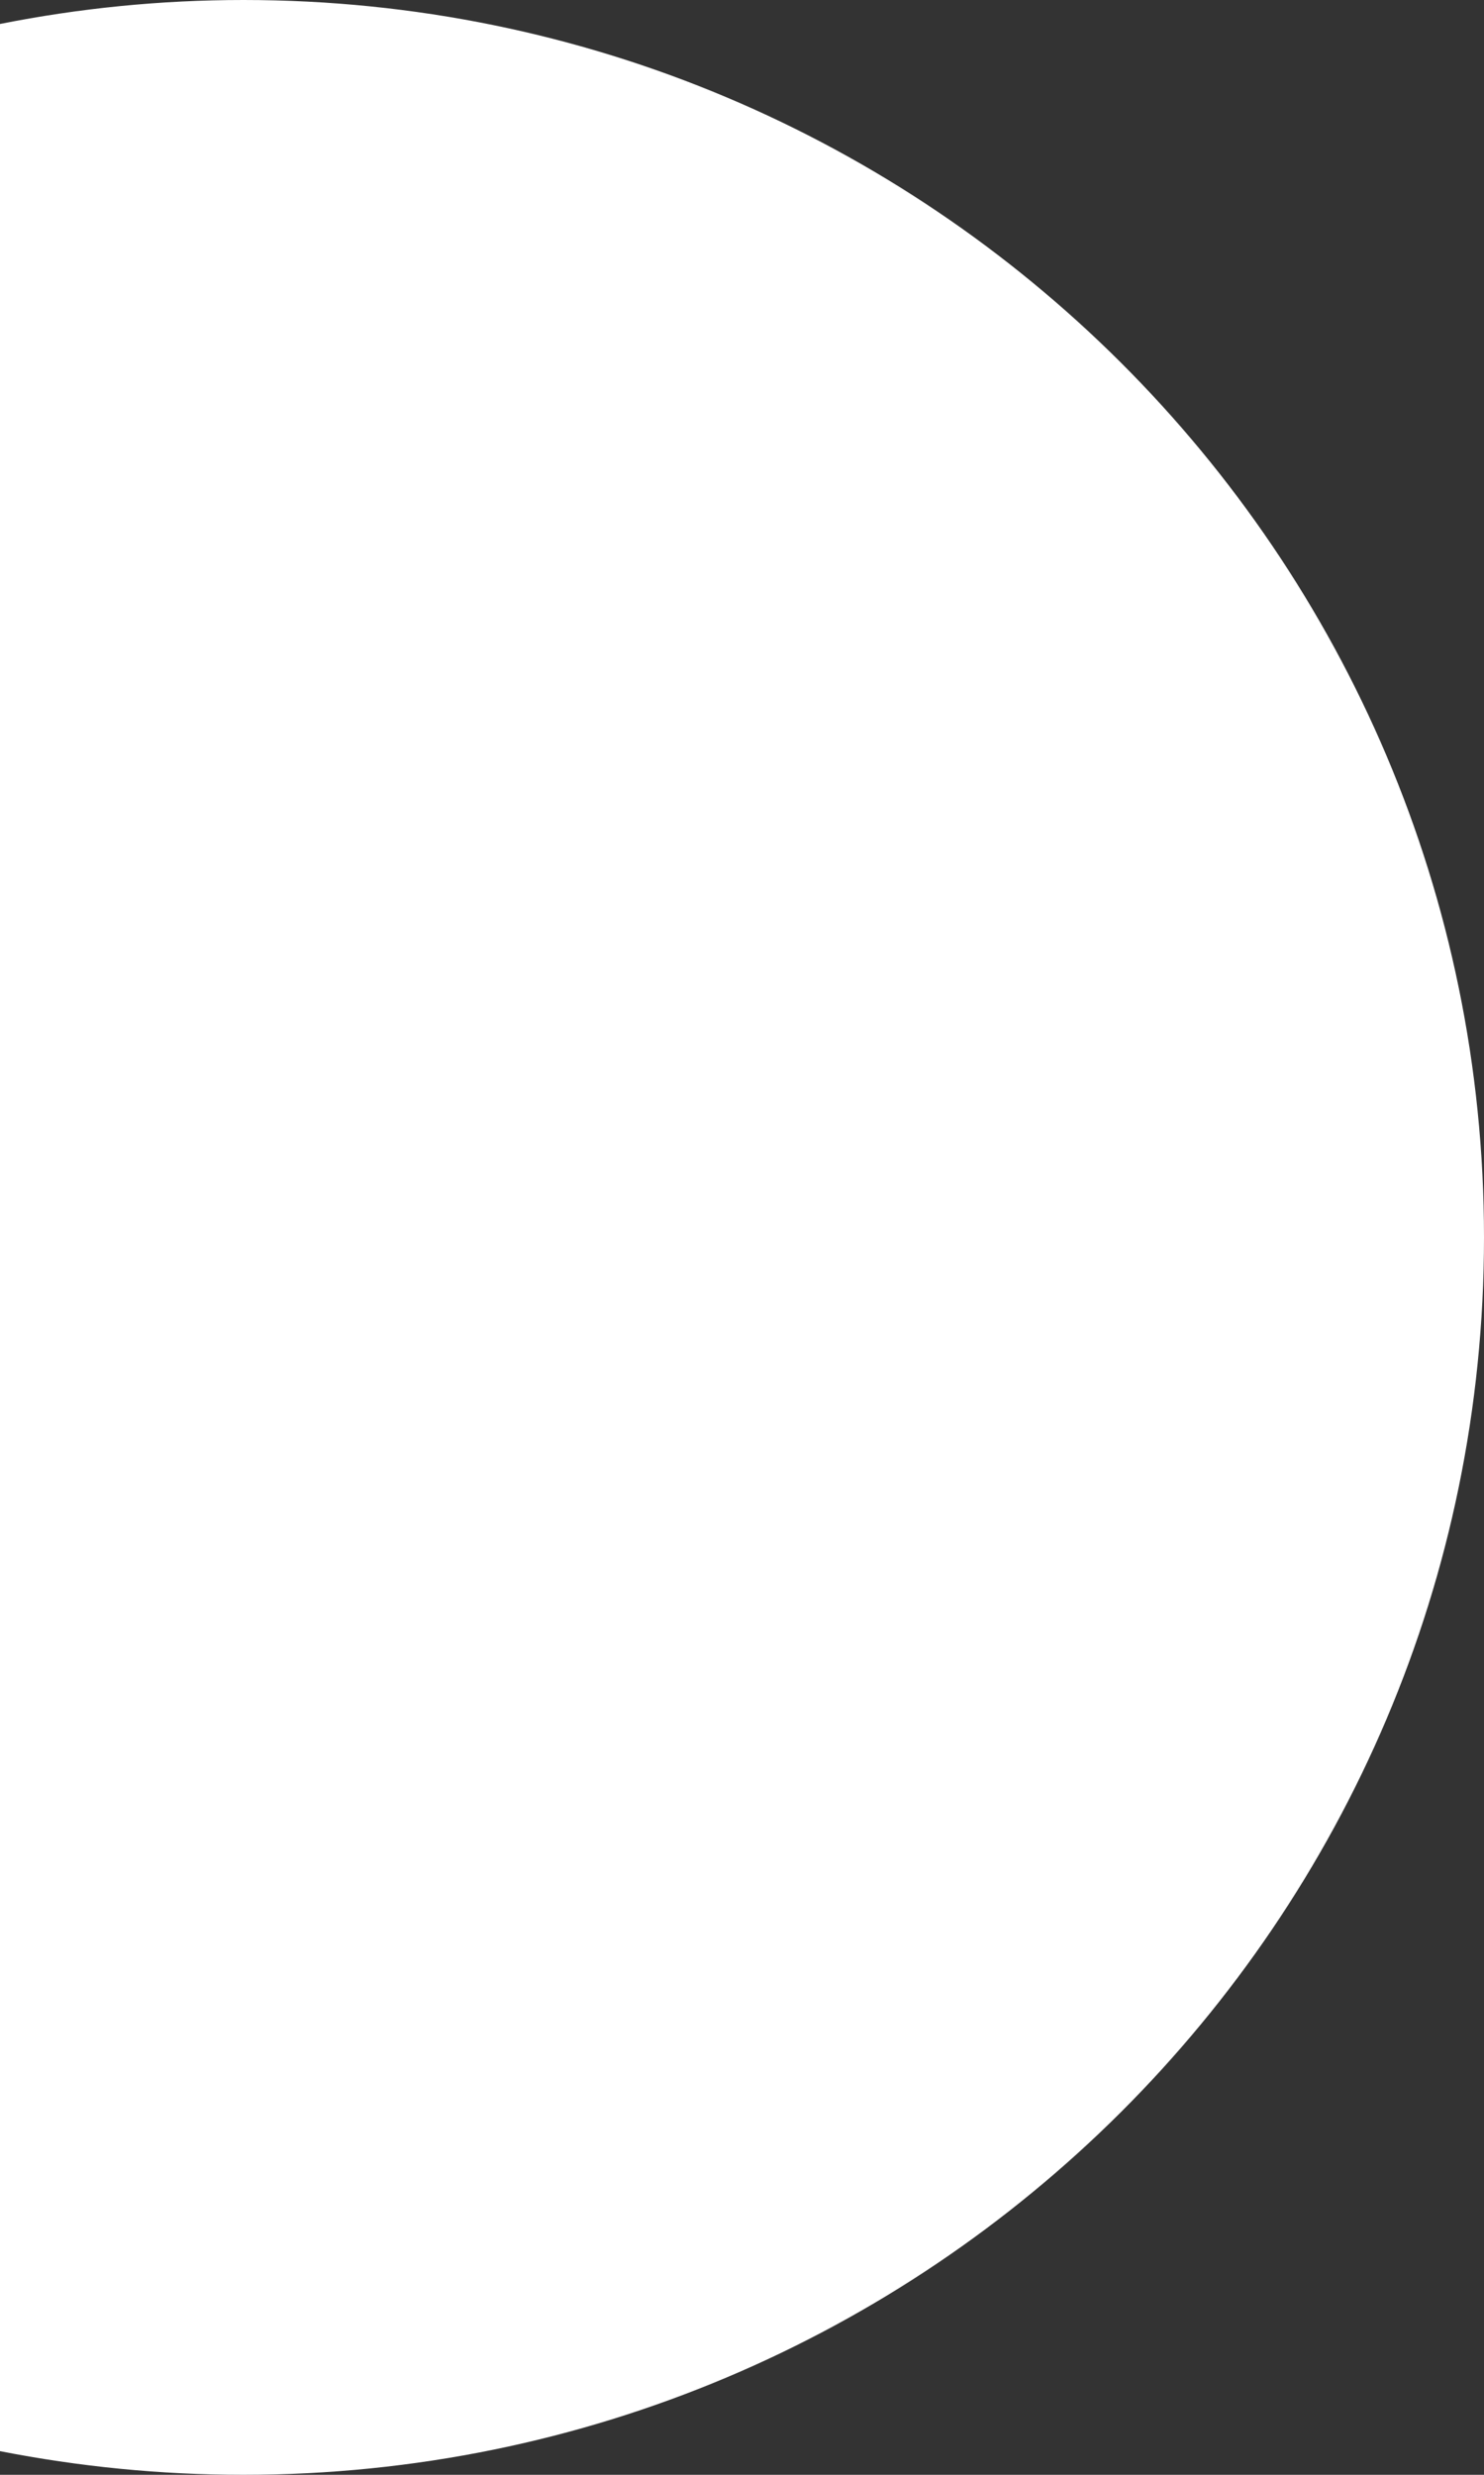<?xml version="1.0" encoding="UTF-8"?> <svg xmlns="http://www.w3.org/2000/svg" width="27" height="45" viewBox="0 0 27 45" fill="none"><rect x="0" y="0" width="27" height="45" fill="#333333" stroke="none"/> <path d="M0 0.436C1.437 0.15 2.918 0 4.43 0C16.896 0 27 10.073 27 22.5C27 34.927 16.896 45 4.43 45C2.912 45 1.431 44.85 0 44.57V0.436Z" fill="white"></path> </svg> 
